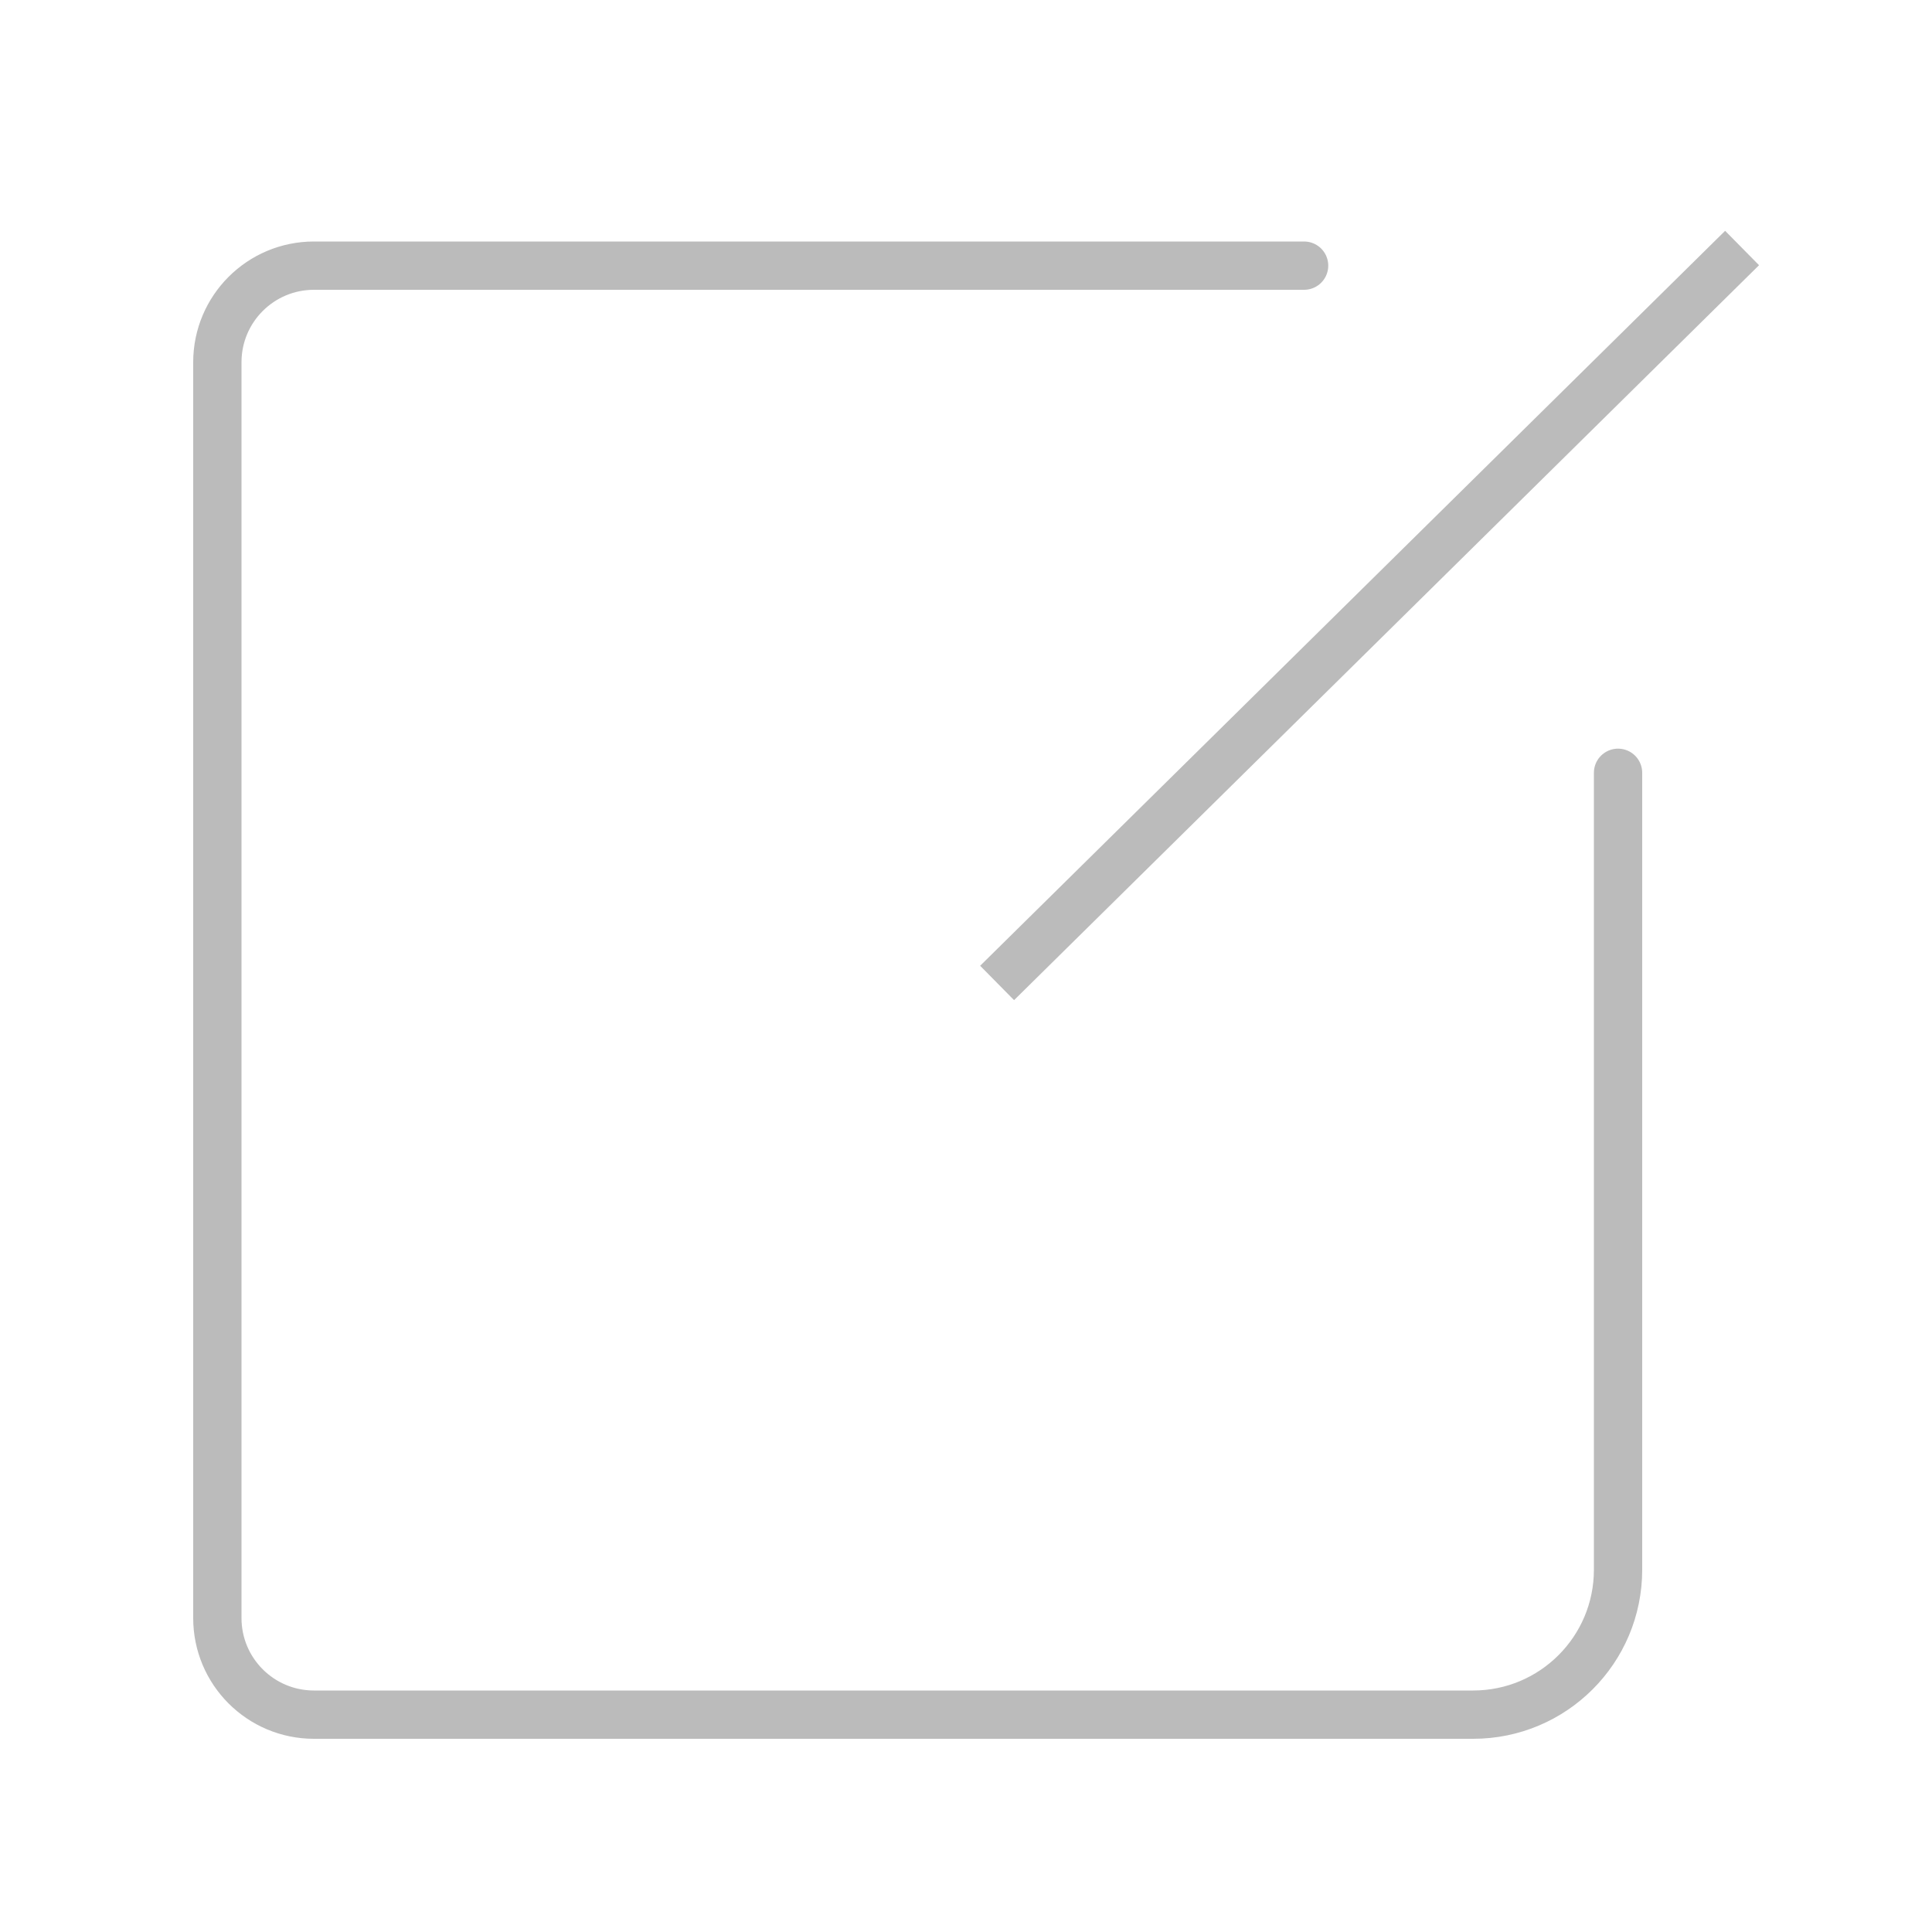 <?xml version="1.0" encoding="UTF-8"?>
<svg width="40px" height="40px" viewBox="0 0 40 40" version="1.1" xmlns="http://www.w3.org/2000/svg" xmlns:xlink="http://www.w3.org/1999/xlink">
    <!-- Generator: Sketch 61.2 (89653) - https://sketch.com -->
    <title>建议</title>
    <desc>Created with Sketch.</desc>
    <g id="页面-1" stroke="none" stroke-width="1" fill="none" fill-rule="evenodd">
        <g id="画板" transform="translate(-334, -49)" stroke="#bbbbbb">
            <g id="专享服务" transform="translate(338, 54)">
                <path d="M29.5,11 L29.5,27.5 C29.5,29.157 28.157,30.5 26.5,30.5 L2.5,30.5 C1.395,30.5 0.5,29.605 0.5,28.5 L0.5,2.5 C0.5,1.395 1.395,0.5 2.5,0.5 L23,0.5 L23,0.5" id="Rectangle-12" stroke-linecap="round"></path>
                <line x1="17" y1="15" x2="31.712" y2="0.486" id="Line" stroke-linecap="square"></line>
            </g>
        </g>
    </g>
</svg>